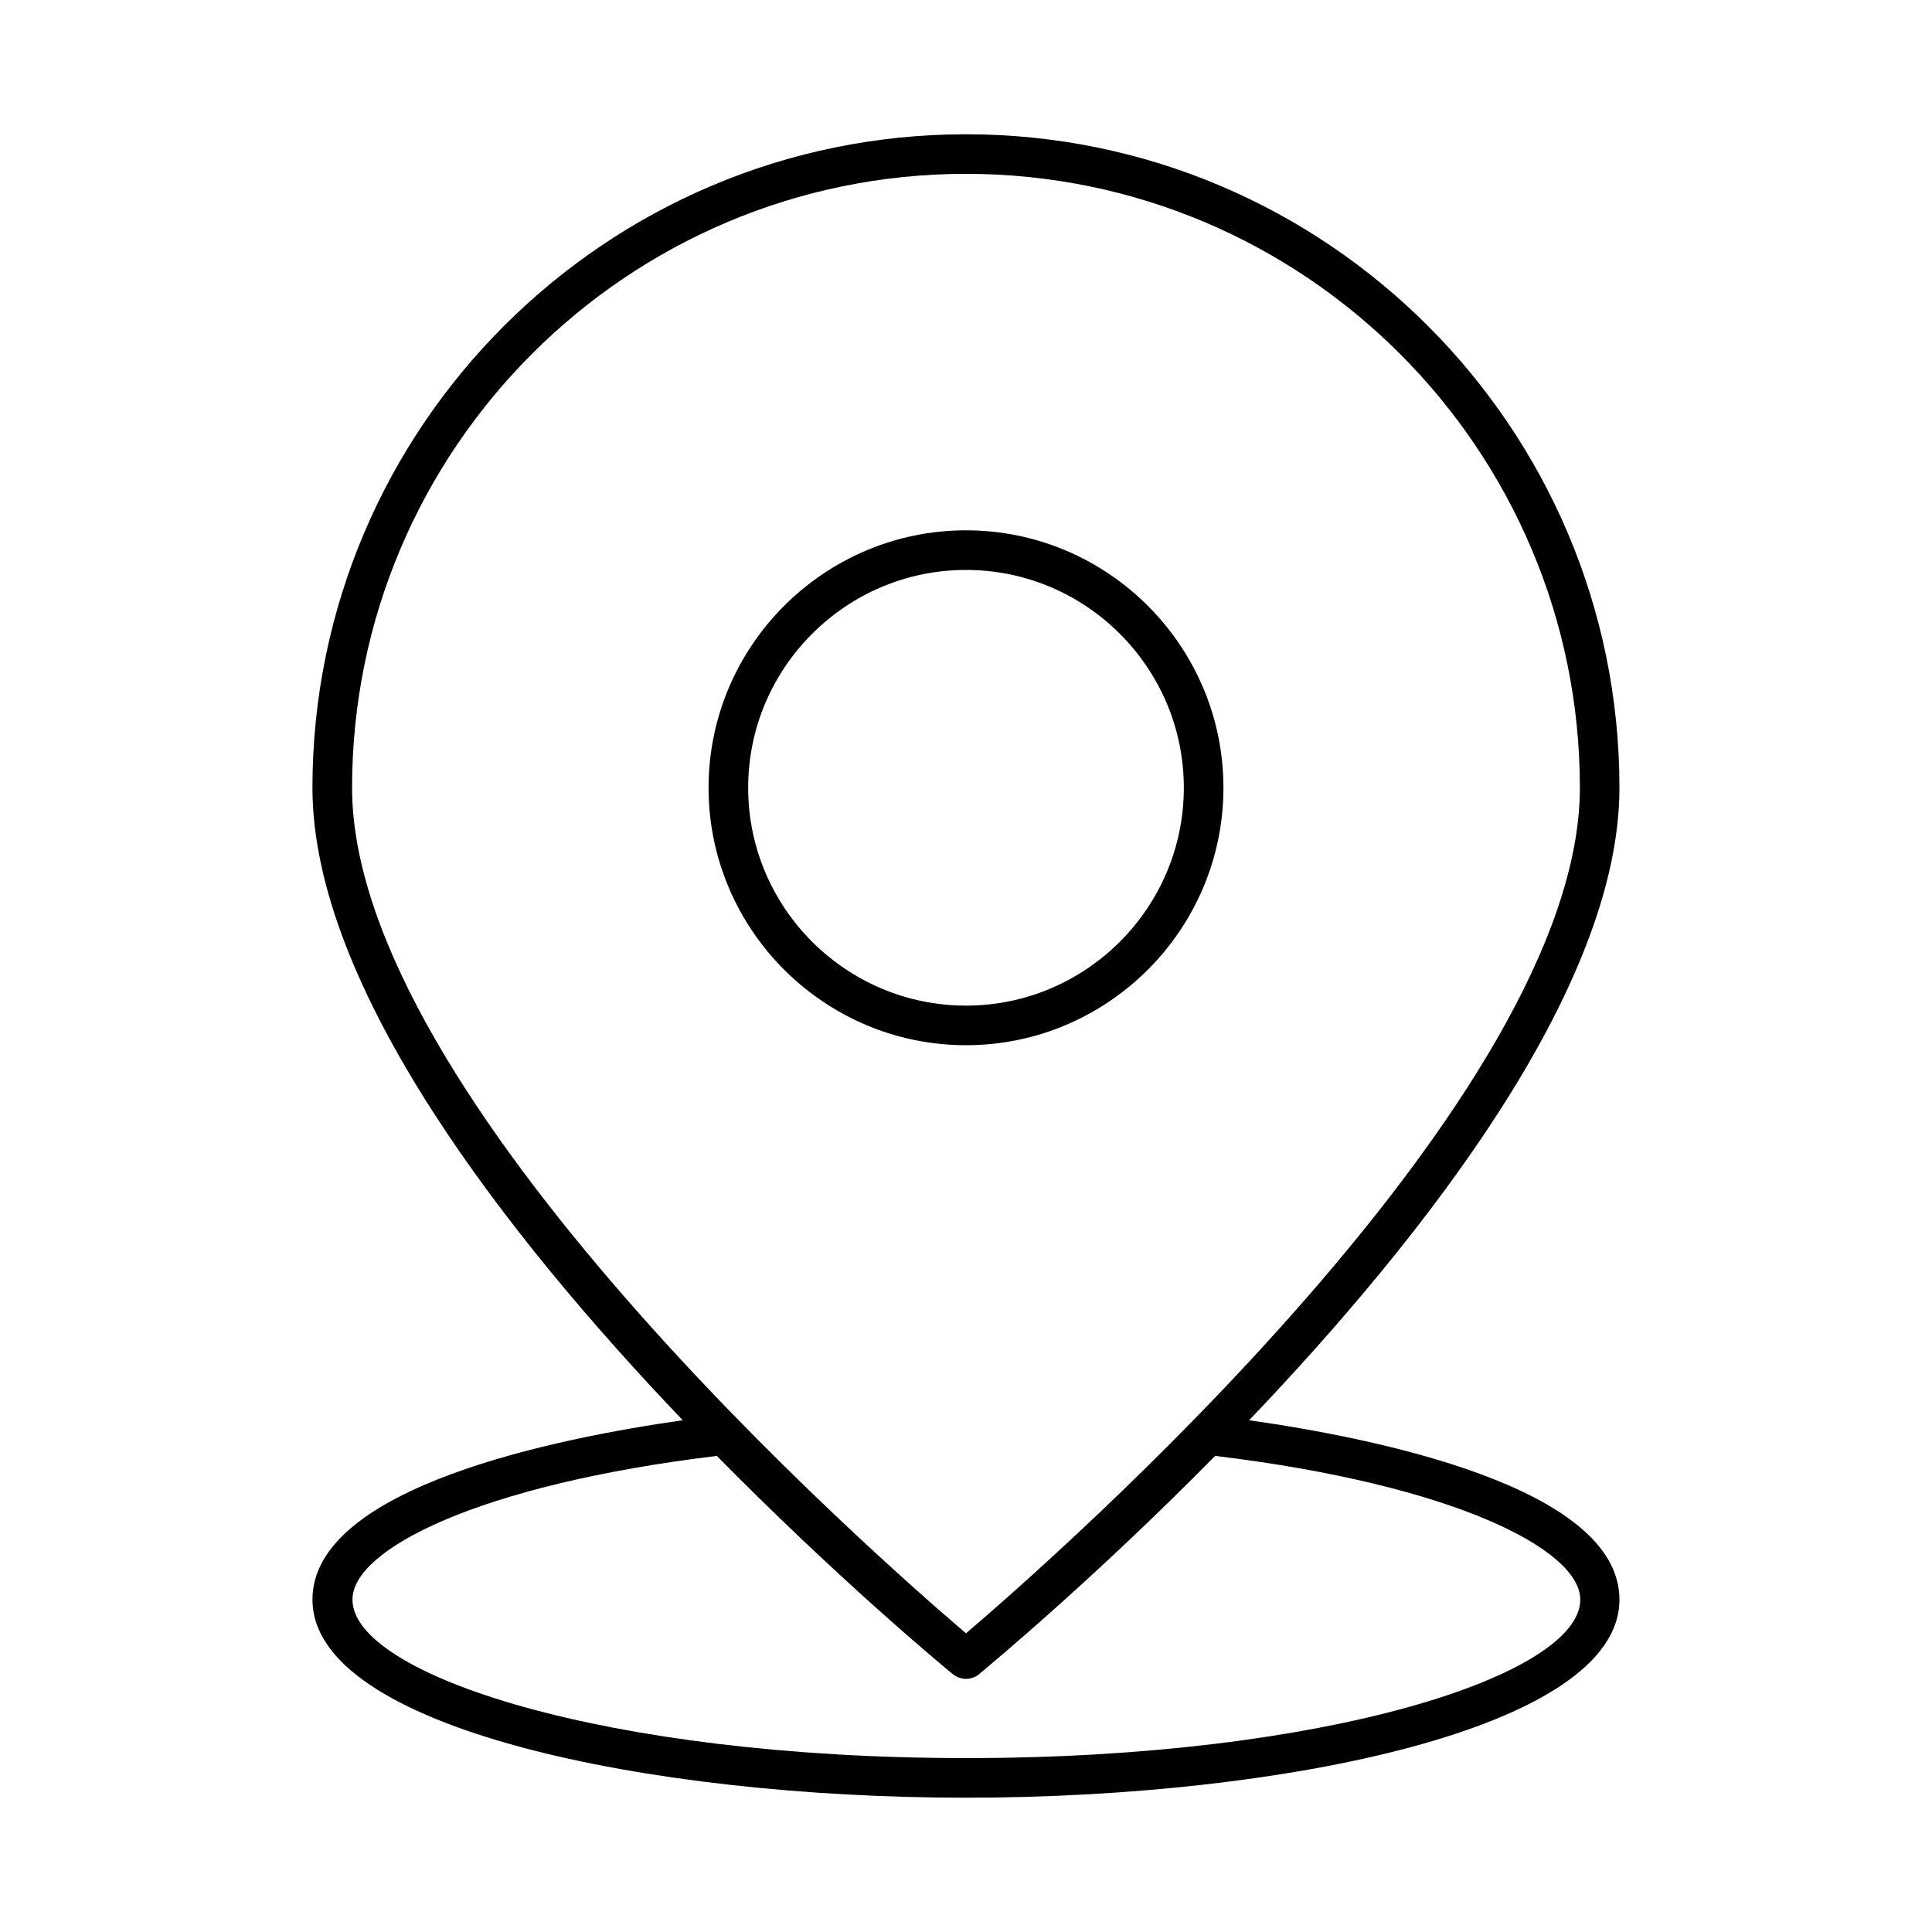 <?xml version="1.0" encoding="UTF-8"?>
<!-- Uploaded to: ICON Repo, www.svgrepo.com, Generator: ICON Repo Mixer Tools -->
<svg fill="#000000" width="800px" height="800px" version="1.1" viewBox="144 144 512 512" xmlns="http://www.w3.org/2000/svg">
 <g>
  <path d="m226.81 567.93c0 34.113 89.215 52.48 173.18 52.48s173.18-18.367 173.18-52.48c0-30.02-65.602-42.93-98.137-47.547 46.391-48.598 98.137-114.62 98.137-167.62 0.004-95.512-77.668-173.18-173.18-173.18-95.516 0-173.19 77.672-173.19 173.18 0 53.004 51.746 119.02 98.137 167.62-32.535 4.621-98.137 17.531-98.137 47.547zm10.496-215.17c0-89.742 72.949-162.69 162.69-162.69s162.69 72.949 162.69 162.69c0 82.078-139.18 204.04-162.69 224.09-23.512-20.047-162.69-142.01-162.69-224.09zm96.668 177.07c32.223 32.746 59.828 55.629 62.66 57.938 0.949 0.734 2.207 1.152 3.363 1.152s2.414-0.418 3.359-1.156c2.731-2.309 30.438-25.191 62.66-57.938 63.5 7.66 96.773 24.875 96.773 38.102 0 19.836-66.859 41.984-162.69 41.984s-162.69-22.148-162.69-41.984c-0.109-13.223 33.164-30.438 96.559-38.098z"/>
  <path d="m400 420.99c37.574 0 68.223-30.648 68.223-68.223 0-37.578-30.648-68.227-68.223-68.227s-68.223 30.648-68.223 68.223c-0.004 37.578 30.645 68.227 68.223 68.227zm0-125.95c31.805 0 57.727 25.926 57.727 57.727 0 31.805-25.926 57.73-57.727 57.73-31.805 0-57.727-25.926-57.727-57.727-0.004-31.805 25.922-57.73 57.727-57.73z"/>
 </g>
</svg>